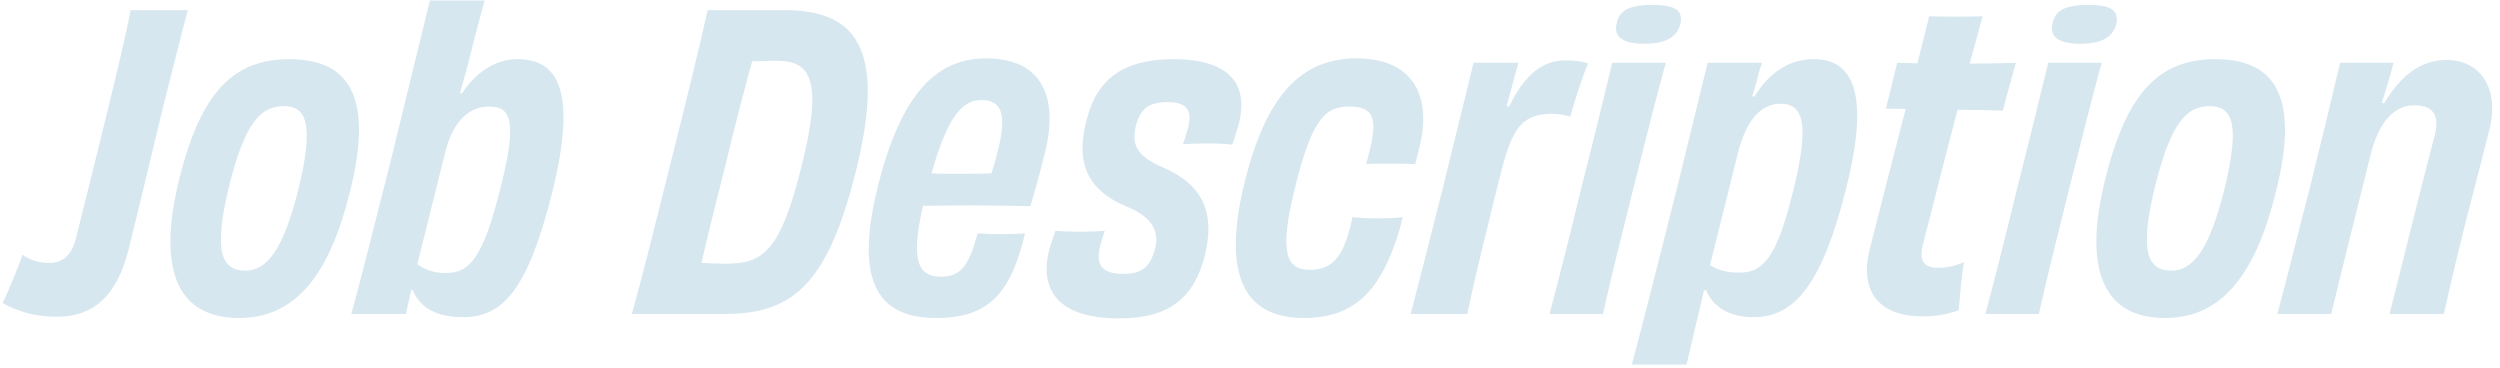 <svg width="645" height="95" viewBox="0 0 645 95" fill="none" xmlns="http://www.w3.org/2000/svg">
<path d="M33.694 2.622H48.429C46.339 10.877 44.771 16.834 42.472 26.031C41.009 31.674 37.874 45.468 33.171 64.384C30.14 76.506 23.975 81.731 14.569 81.731C9.135 81.731 4.537 80.373 0.67 78.178C1.715 76.193 4.85 68.668 5.791 65.742C7.672 66.996 9.658 67.832 12.897 67.832C16.137 67.832 18.541 65.742 19.586 61.562C26.692 33.032 32.126 11.191 33.694 2.622ZM76.918 49.126C81.307 31.36 78.799 27.389 73.156 27.389C67.512 27.389 63.332 31.256 59.257 47.454C54.867 65.011 57.166 69.818 63.332 69.818C68.662 69.818 72.947 64.906 76.918 49.126ZM90.294 49.44C84.965 71.072 76.186 82.045 61.66 82.045C46.193 82.045 40.237 70.236 46.298 45.991C51.837 23.836 60.197 15.267 74.619 15.267C89.772 15.267 96.565 24.463 90.294 49.44ZM114.783 39.616L107.676 68.146C109.453 69.504 111.857 70.445 115.096 70.445C121.157 70.445 124.711 66.474 129.204 48.186C133.698 30.524 131.503 27.494 126.174 27.494C121.784 27.494 117.082 30.211 114.783 39.616ZM118.649 24.045L119.172 24.149C123.039 18.193 128.264 15.267 133.489 15.267C143.521 15.267 149.165 22.582 142.476 49.649C136.102 74.834 129.831 81.836 119.276 81.836C111.439 81.836 107.885 78.387 106.422 74.73L106.109 74.834L105.586 77.238C105.273 78.492 104.959 79.641 104.75 81H90.642C92.837 73.058 95.972 60.622 100.675 42.02C104.541 26.135 108.199 11.296 110.916 0.114H125.024C123.875 4.503 122.83 8.056 121.366 14.117C120.426 17.984 119.485 21.119 118.649 24.045ZM206.911 42.438C212.554 19.865 208.687 15.685 200.431 15.685C198.237 15.685 196.147 15.789 194.057 15.789C191.967 23.418 189.354 33.346 187.264 42.229C184.233 54.247 182.248 62.085 180.994 67.832C183.084 67.937 184.86 68.041 187.159 68.041C196.878 68.041 201.372 65.011 206.911 42.438ZM182.561 2.622H202.417C220.81 2.622 228.752 12.341 220.81 44.214C213.913 71.699 205.552 81 187.368 81H163.019C166.049 70.236 168.871 58.532 173.051 41.915C177.231 25.299 180.471 12.132 182.561 2.622ZM257.453 38.885C259.752 29.793 258.603 25.822 253.273 25.822C248.361 25.822 244.599 29.688 240.315 44.737C245.331 44.946 250.974 44.841 255.781 44.737C256.199 43.378 256.826 41.497 257.453 38.885ZM254.423 15.058C269.158 15.058 273.129 25.404 269.576 39.512C268.322 44.632 266.65 50.589 265.814 53.202C261.843 53.097 255.886 52.993 250.138 52.993C245.644 52.993 241.36 53.097 238.12 53.097C234.776 67.832 237.075 71.386 242.927 71.386C247.839 71.386 250.034 68.46 252.228 60.204C253.9 60.308 255.886 60.413 258.289 60.413C260.797 60.413 262.679 60.308 264.455 60.204C260.902 75.148 255.572 82.045 241.569 82.045C226.416 82.045 220.354 72.64 226.52 47.977C232.581 23.836 241.778 15.058 254.423 15.058ZM289.843 70.654C294.546 70.654 296.636 68.877 297.89 64.593C299.144 60.099 297.786 56.337 290.993 53.411C279.602 48.813 277.512 40.975 280.542 30.211C283.364 19.969 290.366 15.267 302.697 15.267C317.432 15.267 322.449 21.85 319.418 32.719C319 34.182 318.477 35.541 317.955 37.317C316.178 37.108 313.775 37.004 311.267 37.004C308.968 37.004 306.668 37.108 305.205 37.213C305.519 36.272 305.937 35.123 306.355 33.555C307.818 28.748 306.459 26.344 301.339 26.344C296.427 26.344 294.337 28.016 293.187 31.987C291.933 36.586 292.56 40.034 299.98 43.169C310.431 47.663 313.775 54.978 310.64 66.683C307.922 76.402 302.175 82.15 288.798 82.15C271.973 82.15 268.106 73.894 270.823 63.966C271.45 61.98 271.973 60.517 272.286 59.577C273.75 59.681 276.049 59.786 278.87 59.786C281.169 59.786 283.468 59.681 285.036 59.577C284.618 60.935 284.2 61.98 283.991 62.921C282.528 68.146 283.991 70.654 289.843 70.654ZM361.887 56.023C361.573 57.382 361.26 58.74 360.842 60.099C356.662 72.953 351.123 82.045 336.388 82.045C321.653 82.045 314.86 71.908 321.235 46.514C326.669 24.986 335.447 15.058 349.973 15.058C363.872 15.058 369.725 23.941 366.172 38.153C365.858 39.407 365.544 40.766 365.126 42.333C363.454 42.229 361.051 42.229 358.752 42.229C356.348 42.229 354.049 42.229 352.481 42.333C352.899 40.766 353.213 39.512 353.526 38.258C355.303 30.42 354.363 27.494 348.092 27.494C341.926 27.494 338.478 30.629 334.089 48.499C329.804 65.742 332.103 69.609 337.955 69.609C343.494 69.609 346.107 66.474 347.988 59.89C348.406 58.636 348.615 57.486 348.928 56.023C350.705 56.232 352.795 56.337 355.199 56.337C357.498 56.337 360.11 56.232 361.887 56.023ZM388.716 27.389L389.343 27.494C393.523 18.82 398.435 15.476 403.974 15.58C406.273 15.58 408.154 15.894 409.721 16.312C408.363 19.551 406.273 25.926 405.123 30.106C403.66 29.584 401.779 29.375 400.211 29.375C393.314 29.479 390.283 32.301 387.357 44.11C384.431 55.814 380.565 71.177 378.579 81H363.948C366.352 71.908 368.86 61.98 372.413 47.872C375.653 34.391 378.056 25.195 380.147 16.207H391.747C390.806 19.551 389.865 23.105 388.716 27.389ZM433.527 6.279C432.796 8.787 430.914 11.296 424.226 11.296C417.538 11.296 416.388 8.683 417.12 5.966C417.747 3.04 419.732 1.263 426.421 1.263C433.109 1.263 434.154 3.249 433.527 6.279ZM413.567 81H399.772C402.385 71.177 405.102 60.413 408.237 47.454C411.372 35.227 413.671 25.613 415.97 16.207H429.765C427.152 25.717 424.749 35.436 421.614 47.768C417.851 62.816 415.657 71.595 413.567 81ZM448.401 39.407L441.19 68.355C442.967 69.609 445.475 70.341 448.819 70.341C454.567 70.341 458.329 66.892 462.509 49.753C467.107 31.569 465.122 26.762 459.374 26.762C455.089 26.762 450.805 29.897 448.401 39.407ZM452.059 24.777L452.581 24.986C456.343 18.924 461.36 15.267 467.943 15.267C477.767 15.267 482.574 23.418 476.408 48.186C470.242 73.058 463.136 81.836 452.477 81.836C445.684 81.836 441.817 78.805 440.145 74.834L439.623 74.939C439.1 77.342 438.473 79.85 437.846 82.463C436.906 86.434 436.069 89.987 435.129 94.063H421.021C423.842 83.613 428.336 65.638 432.83 47.872C436.069 34.809 438.473 24.672 440.563 16.207H454.567C454.044 17.879 453.626 19.238 453.208 21.014C452.895 22.268 452.477 23.523 452.059 24.777ZM494.694 16.312L497.725 4.189C499.71 4.294 502.218 4.294 504.622 4.294C506.817 4.294 509.325 4.294 511.519 4.189C510.474 8.056 509.325 12.132 508.175 16.416C512.251 16.416 516.222 16.312 520.089 16.207C519.044 19.969 517.685 24.777 516.745 28.539C513.818 28.434 509.534 28.33 505.04 28.33C502.323 38.78 499.292 50.485 496.053 63.339C495.008 67.728 496.784 69.087 500.024 69.087C502.323 69.087 504.727 68.564 506.712 67.623C505.981 71.595 505.667 76.715 505.354 80.059C502.114 81.209 499.083 81.627 496.053 81.627C483.721 81.627 479.959 74.103 482.363 64.384C484.871 54.351 488.215 41.602 491.663 28.121L486.543 28.016C487.483 24.568 488.633 19.551 489.469 16.207L494.694 16.312ZM545.992 6.279C545.26 8.787 543.379 11.296 536.691 11.296C530.003 11.296 528.853 8.683 529.585 5.966C530.212 3.04 532.197 1.263 538.886 1.263C545.574 1.263 546.619 3.249 545.992 6.279ZM526.032 81H512.237C514.85 71.177 517.567 60.413 520.702 47.454C523.837 35.227 526.136 25.613 528.435 16.207H542.23C539.617 25.717 537.214 35.436 534.078 47.768C530.316 62.816 528.122 71.595 526.032 81ZM573.824 49.126C578.214 31.36 575.705 27.389 570.062 27.389C564.419 27.389 560.239 31.256 556.163 47.454C551.774 65.011 554.073 69.818 560.239 69.818C565.569 69.818 569.853 64.906 573.824 49.126ZM587.201 49.44C581.871 71.072 573.093 82.045 558.567 82.045C543.1 82.045 537.143 70.236 543.205 45.991C548.743 23.836 557.104 15.267 571.525 15.267C586.678 15.267 593.471 24.463 587.201 49.44ZM614.511 26.553L615.138 26.658C619.632 18.924 625.066 15.476 631.232 15.476C640.324 15.476 644.817 23.314 642.309 33.346C639.278 45.155 637.815 50.694 636.039 57.696C633.844 66.474 632.172 73.58 630.5 81H616.497C619.423 69.609 623.289 53.515 627.992 35.541C629.455 30.315 628.306 27.18 622.976 27.18C617.96 27.18 613.779 30.942 611.48 40.452C605.106 66.056 603.224 73.58 601.448 81H587.549C590.057 71.804 592.042 63.443 595.805 49.022C599.149 35.436 601.761 24.672 603.747 16.207H617.542C616.497 20.178 615.66 22.895 614.511 26.553Z" fill="#378BB2" fill-opacity="0.2"/>
</svg>
